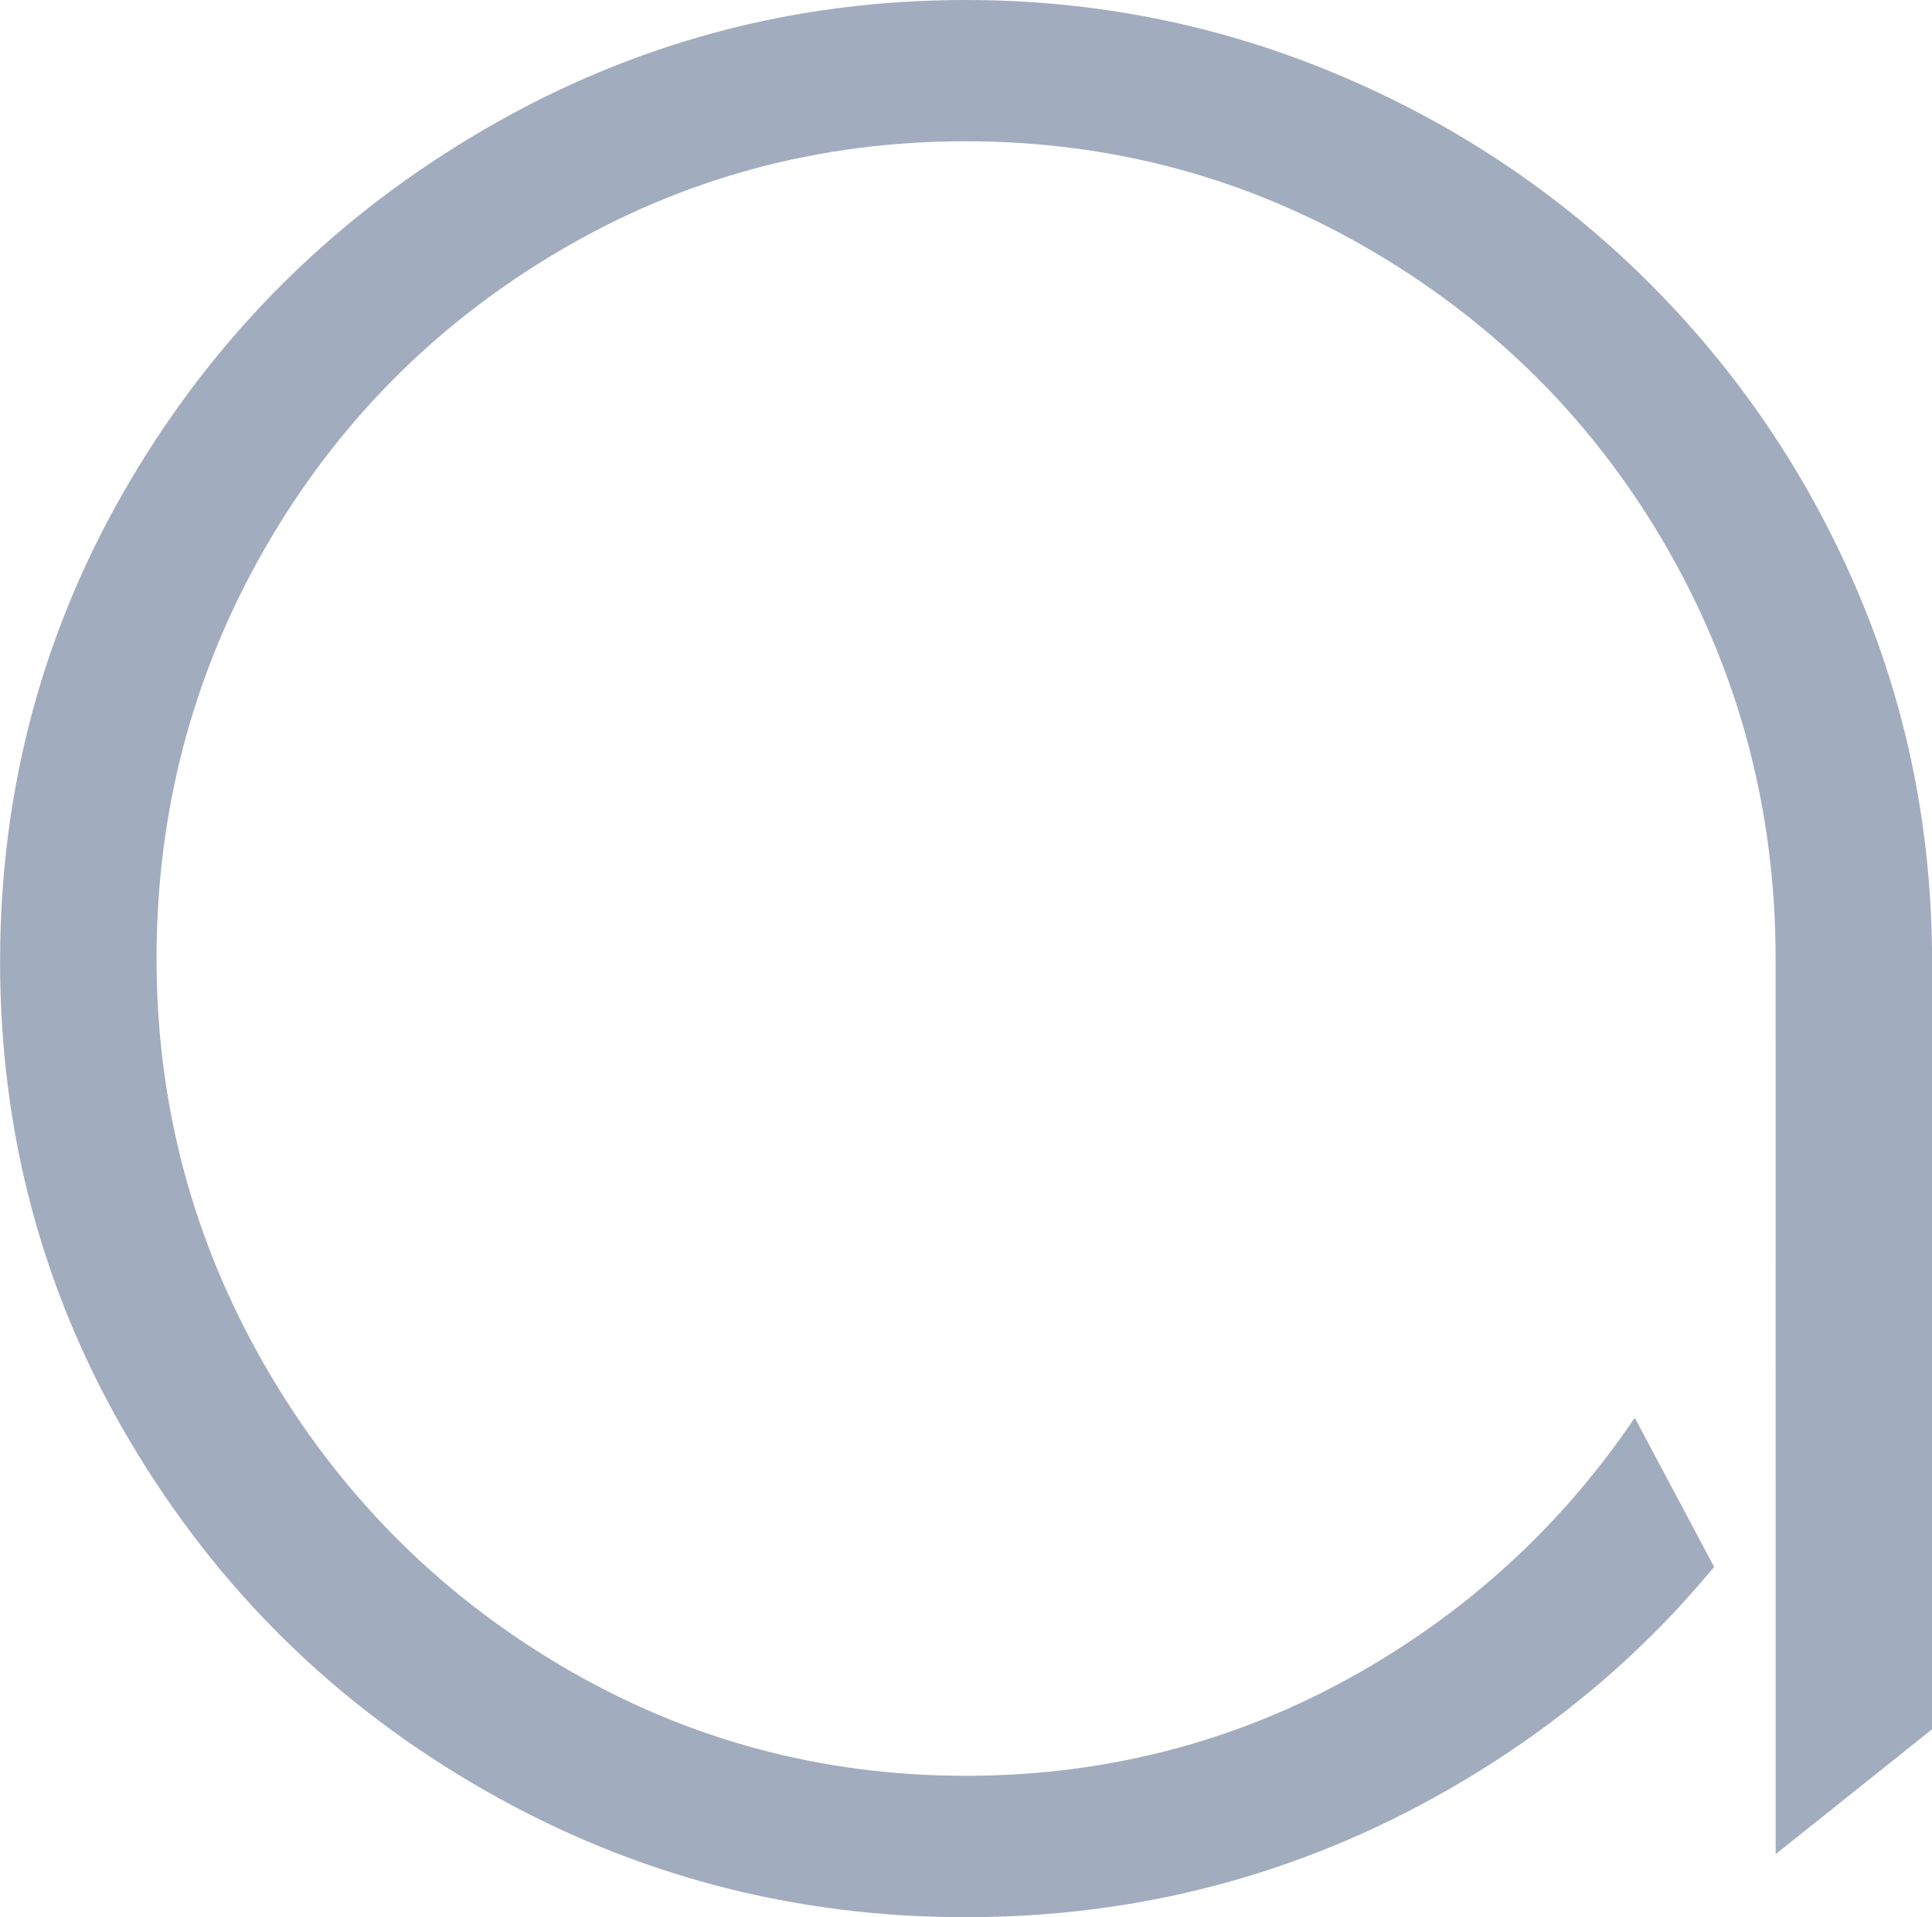 <?xml version="1.0" encoding="UTF-8"?> <svg xmlns="http://www.w3.org/2000/svg" xmlns:xlink="http://www.w3.org/1999/xlink" xml:space="preserve" width="26.867mm" height="26.656mm" version="1.1" shape-rendering="geometricPrecision" text-rendering="geometricPrecision" image-rendering="optimizeQuality" fill-rule="evenodd" clip-rule="evenodd" viewBox="0 0 266.47 264.38"> <g id="Слой_x0020_1">  <path fill="#A1ACBE" d="M244.9 255.68l21.58 -17.23 0 -105.85c0,-17.82 -3.37,-34.96 -10.39,-51.33 -6.87,-16.02 -16.52,-30.23 -28.88,-42.51 -12.37,-12.28 -26.76,-21.8 -42.84,-28.54 -16.37,-6.86 -33.42,-10.22 -51.18,-10.22 -23.73,0 -45.88,5.91 -66.38,17.84 -20.42,11.89 -36.76,28 -48.8,48.35 -12.11,20.46 -18,42.64 -18,66.41 0,23.73 5.88,45.89 18,66.28 12.04,20.26 28.26,36.21 48.72,47.92 20.57,11.78 42.75,17.57 66.46,17.57 23.7,0 45.94,-5.79 66.51,-17.57 14.07,-8.05 26.43,-18.27 36.72,-30.74l-10.95 -20.56c-9.45,13.99 -21.55,25.41 -36.24,34.12 -17.24,10.23 -35.99,15.25 -56.04,15.25 -20.02,0 -38.71,-5.04 -55.93,-15.25 -17.12,-10.15 -30.72,-23.97 -40.67,-41.21 -10.03,-17.38 -15,-36.17 -15,-56.23 0,-20.06 4.86,-38.92 14.81,-56.34 9.86,-17.24 23.43,-31 40.52,-41.11 17.32,-10.26 36.14,-15.25 56.27,-15.25 20.1,0 38.95,5.03 56.27,15.25 17.15,10.12 30.75,23.83 40.63,41.12 9.95,17.42 14.81,36.28 14.81,56.34l0.01 84.35 0 39.14z"></path> </g> </svg> 